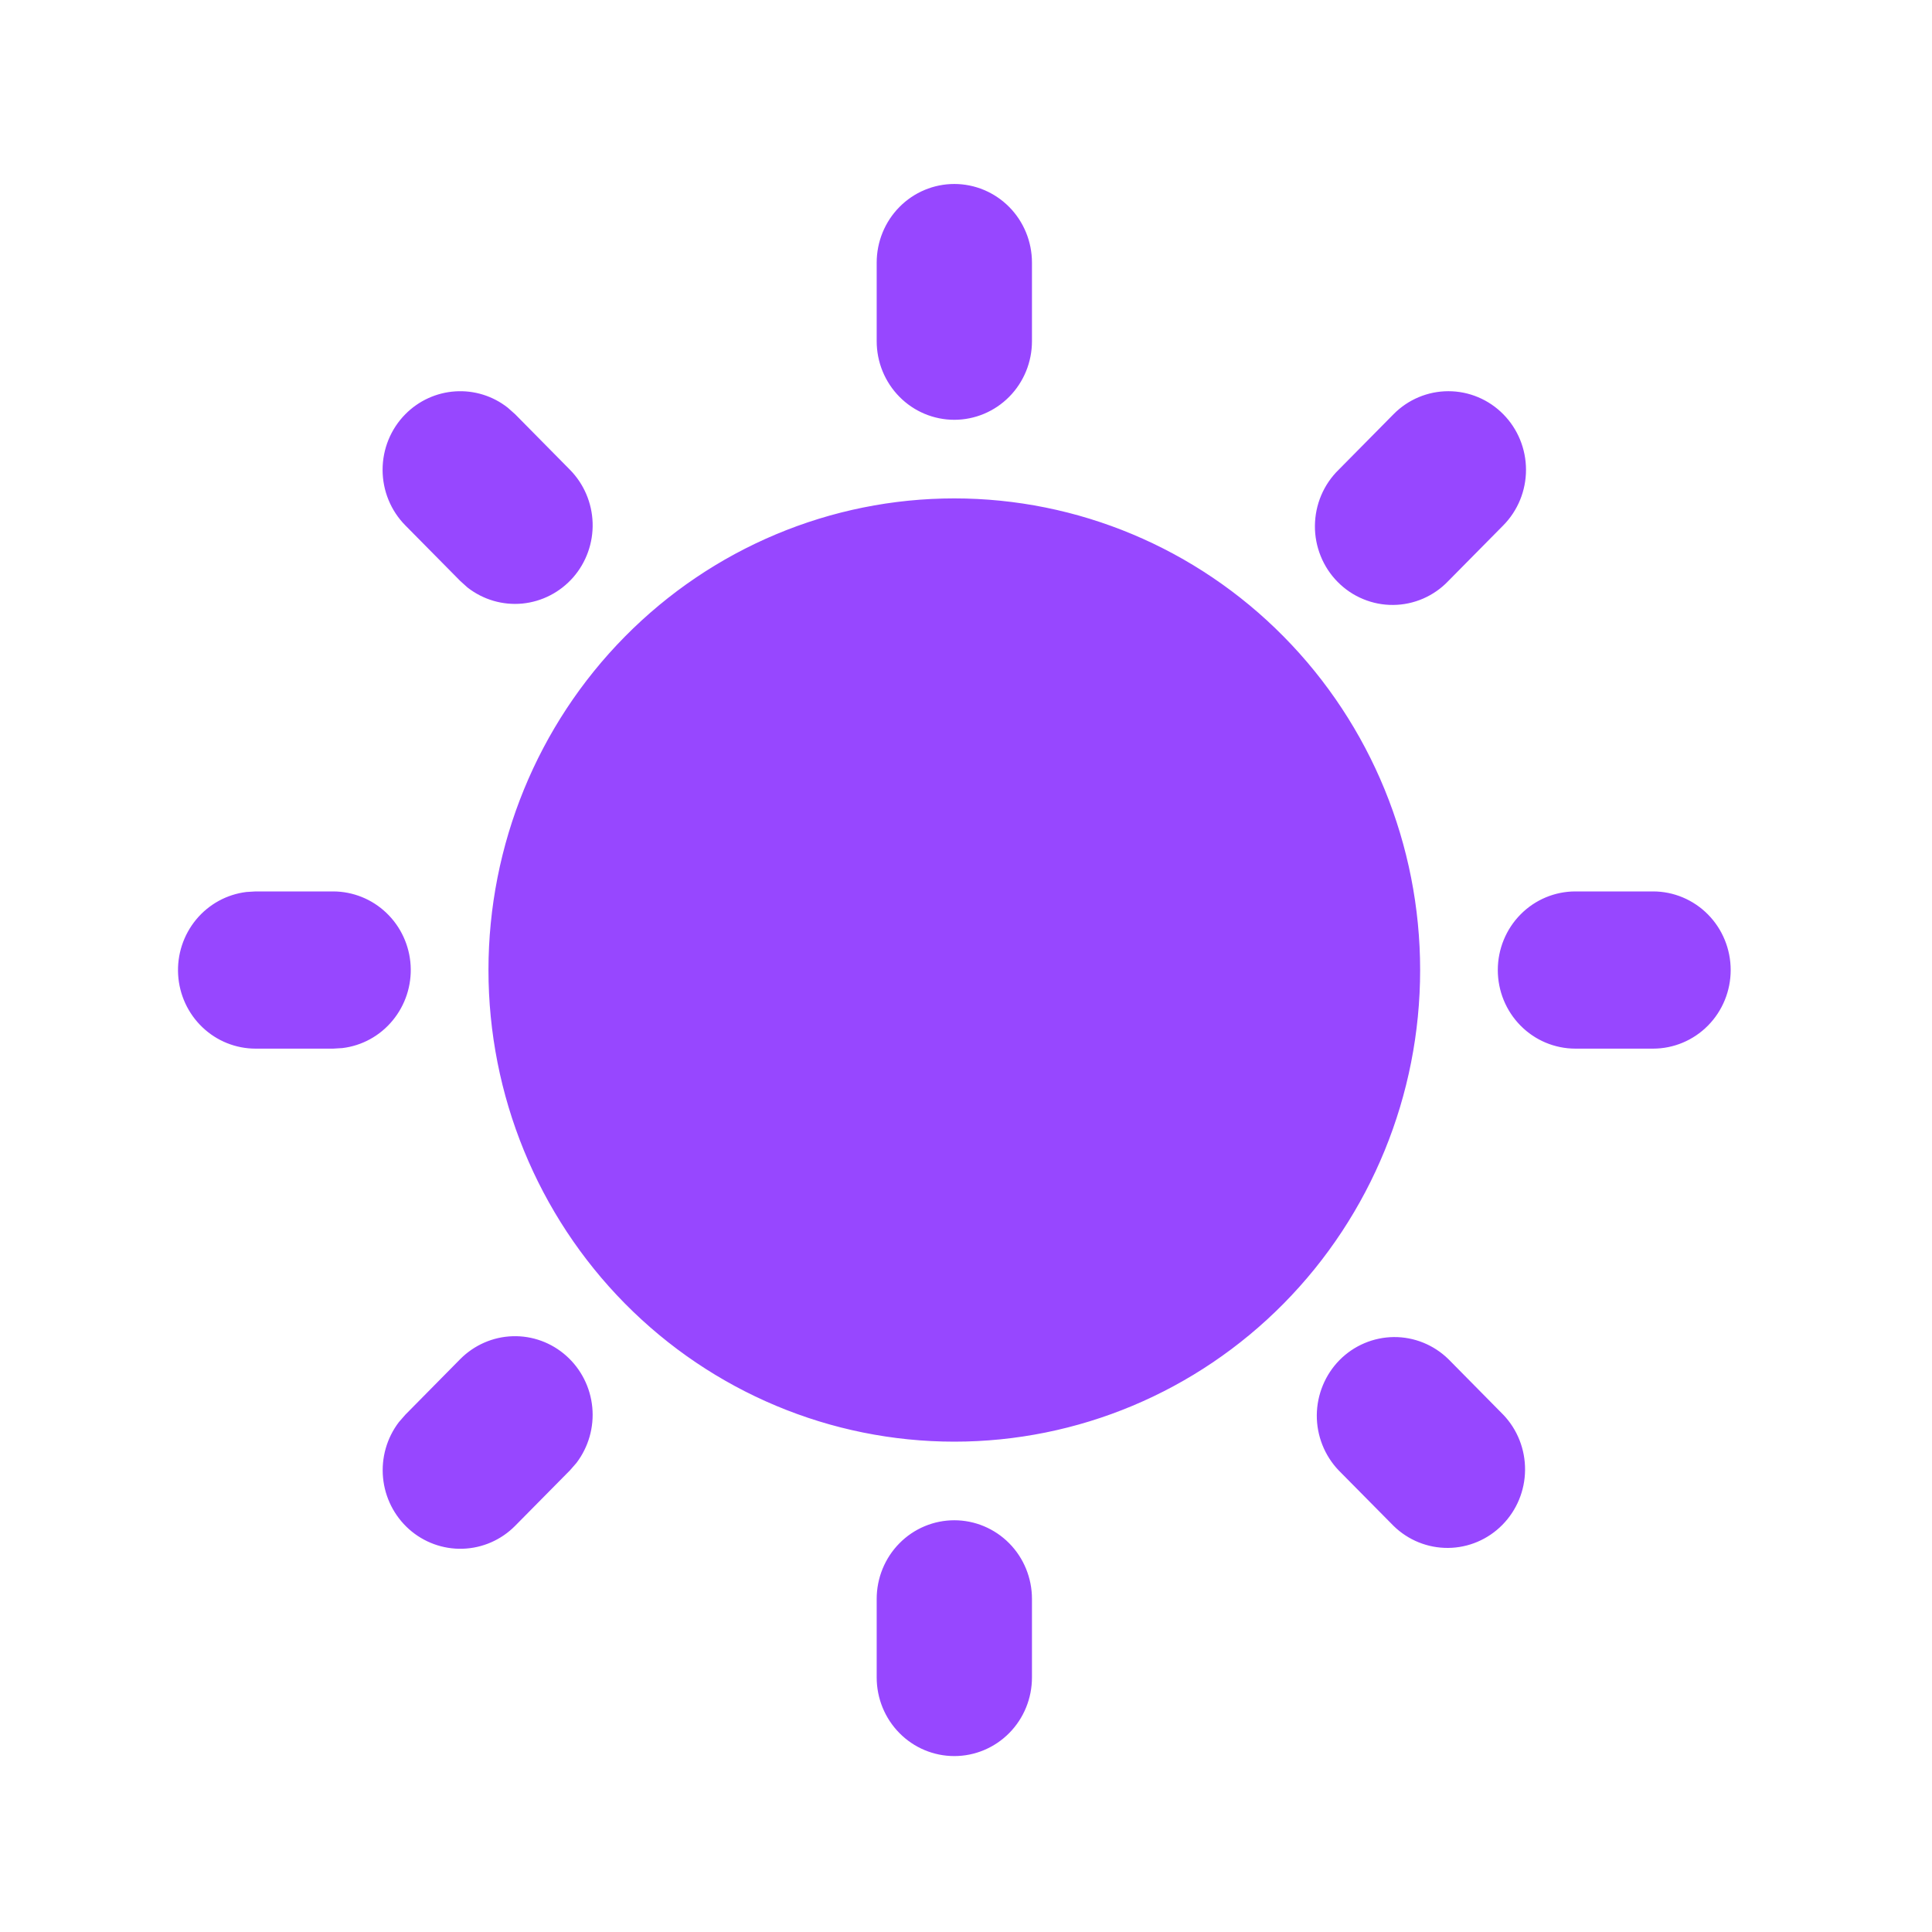 <svg width="35" height="35" viewBox="0 0 35 35" fill="none" xmlns="http://www.w3.org/2000/svg">
<g clip-path="url(#clip0_397_801)">
<path d="M17.288 27.541C17.661 27.541 18.019 27.691 18.283 27.958C18.547 28.225 18.695 28.588 18.695 28.965V30.389C18.695 30.767 18.547 31.129 18.283 31.396C18.019 31.663 17.661 31.813 17.288 31.813C16.915 31.813 16.557 31.663 16.294 31.396C16.03 31.129 15.882 30.767 15.882 30.389V28.965C15.882 28.588 16.03 28.225 16.294 27.958C16.557 27.691 16.915 27.541 17.288 27.541ZM26.239 24.622L27.233 25.629C27.49 25.897 27.631 26.257 27.628 26.631C27.625 27.004 27.477 27.361 27.216 27.625C26.956 27.889 26.603 28.039 26.234 28.042C25.865 28.045 25.51 27.902 25.245 27.642L24.25 26.636C23.994 26.367 23.852 26.007 23.855 25.634C23.859 25.261 24.007 24.903 24.267 24.639C24.528 24.375 24.881 24.226 25.25 24.222C25.619 24.219 25.974 24.363 26.239 24.622ZM8.337 24.622C8.59 24.367 8.93 24.218 9.287 24.207C9.644 24.196 9.992 24.323 10.26 24.563C10.528 24.802 10.696 25.136 10.73 25.496C10.764 25.856 10.661 26.215 10.443 26.502L10.326 26.636L9.332 27.642C9.079 27.898 8.739 28.046 8.382 28.057C8.025 28.068 7.677 27.941 7.409 27.702C7.141 27.462 6.973 27.129 6.939 26.769C6.905 26.409 7.008 26.049 7.226 25.763L7.343 25.629L8.337 24.622ZM17.288 9.029C19.526 9.029 21.673 9.929 23.255 11.532C24.838 13.134 25.727 15.307 25.727 17.573C25.727 19.839 24.838 22.012 23.255 23.615C21.673 25.217 19.526 26.117 17.288 26.117C15.05 26.117 12.904 25.217 11.321 23.615C9.738 22.012 8.849 19.839 8.849 17.573C8.849 15.307 9.738 13.134 11.321 11.532C12.904 9.929 15.05 9.029 17.288 9.029ZM6.036 16.149C6.395 16.15 6.74 16.289 7 16.538C7.261 16.787 7.418 17.128 7.439 17.49C7.46 17.852 7.343 18.209 7.113 18.487C6.883 18.766 6.557 18.945 6.201 18.987L6.036 18.997H4.63C4.271 18.997 3.926 18.858 3.666 18.609C3.405 18.36 3.248 18.019 3.227 17.657C3.206 17.294 3.323 16.938 3.553 16.659C3.783 16.381 4.109 16.202 4.465 16.159L4.63 16.149H6.036ZM29.947 16.149C30.32 16.149 30.677 16.299 30.941 16.566C31.205 16.833 31.353 17.196 31.353 17.573C31.353 17.951 31.205 18.313 30.941 18.58C30.677 18.847 30.32 18.997 29.947 18.997H28.54C28.167 18.997 27.809 18.847 27.546 18.58C27.282 18.313 27.134 17.951 27.134 17.573C27.134 17.196 27.282 16.833 27.546 16.566C27.809 16.299 28.167 16.149 28.54 16.149H29.947ZM7.343 7.504C7.585 7.259 7.907 7.112 8.249 7.09C8.591 7.068 8.929 7.173 9.199 7.386L9.332 7.504L10.326 8.511C10.578 8.767 10.725 9.111 10.736 9.473C10.747 9.834 10.621 10.187 10.385 10.458C10.148 10.729 9.819 10.899 9.463 10.934C9.107 10.968 8.752 10.864 8.469 10.643L8.337 10.524L7.343 9.518C7.079 9.251 6.931 8.889 6.931 8.511C6.931 8.133 7.079 7.771 7.343 7.504ZM27.233 7.504C27.497 7.771 27.645 8.133 27.645 8.511C27.645 8.889 27.497 9.251 27.233 9.518L26.239 10.524C26.109 10.661 25.954 10.769 25.782 10.844C25.611 10.918 25.426 10.958 25.24 10.959C25.053 10.961 24.868 10.925 24.695 10.853C24.522 10.782 24.365 10.676 24.233 10.542C24.101 10.409 23.996 10.249 23.926 10.075C23.855 9.899 23.819 9.712 23.821 9.523C23.823 9.334 23.861 9.147 23.935 8.973C24.009 8.799 24.116 8.642 24.25 8.511L25.245 7.504C25.508 7.237 25.866 7.087 26.239 7.087C26.612 7.087 26.97 7.237 27.233 7.504ZM17.288 3.333C17.661 3.333 18.019 3.483 18.283 3.75C18.547 4.017 18.695 4.38 18.695 4.757V6.181C18.695 6.559 18.547 6.921 18.283 7.188C18.019 7.455 17.661 7.605 17.288 7.605C16.915 7.605 16.557 7.455 16.294 7.188C16.03 6.921 15.882 6.559 15.882 6.181V4.757C15.882 4.38 16.03 4.017 16.294 3.75C16.557 3.483 16.915 3.333 17.288 3.333Z" fill="#9747FF"/>
</g>
<defs>
<clipPath id="clip0_397_801">
<rect width="33.756" height="34.176" fill="white" transform="translate(0.41 0.485)"/>
</clipPath>
</defs>
</svg>
